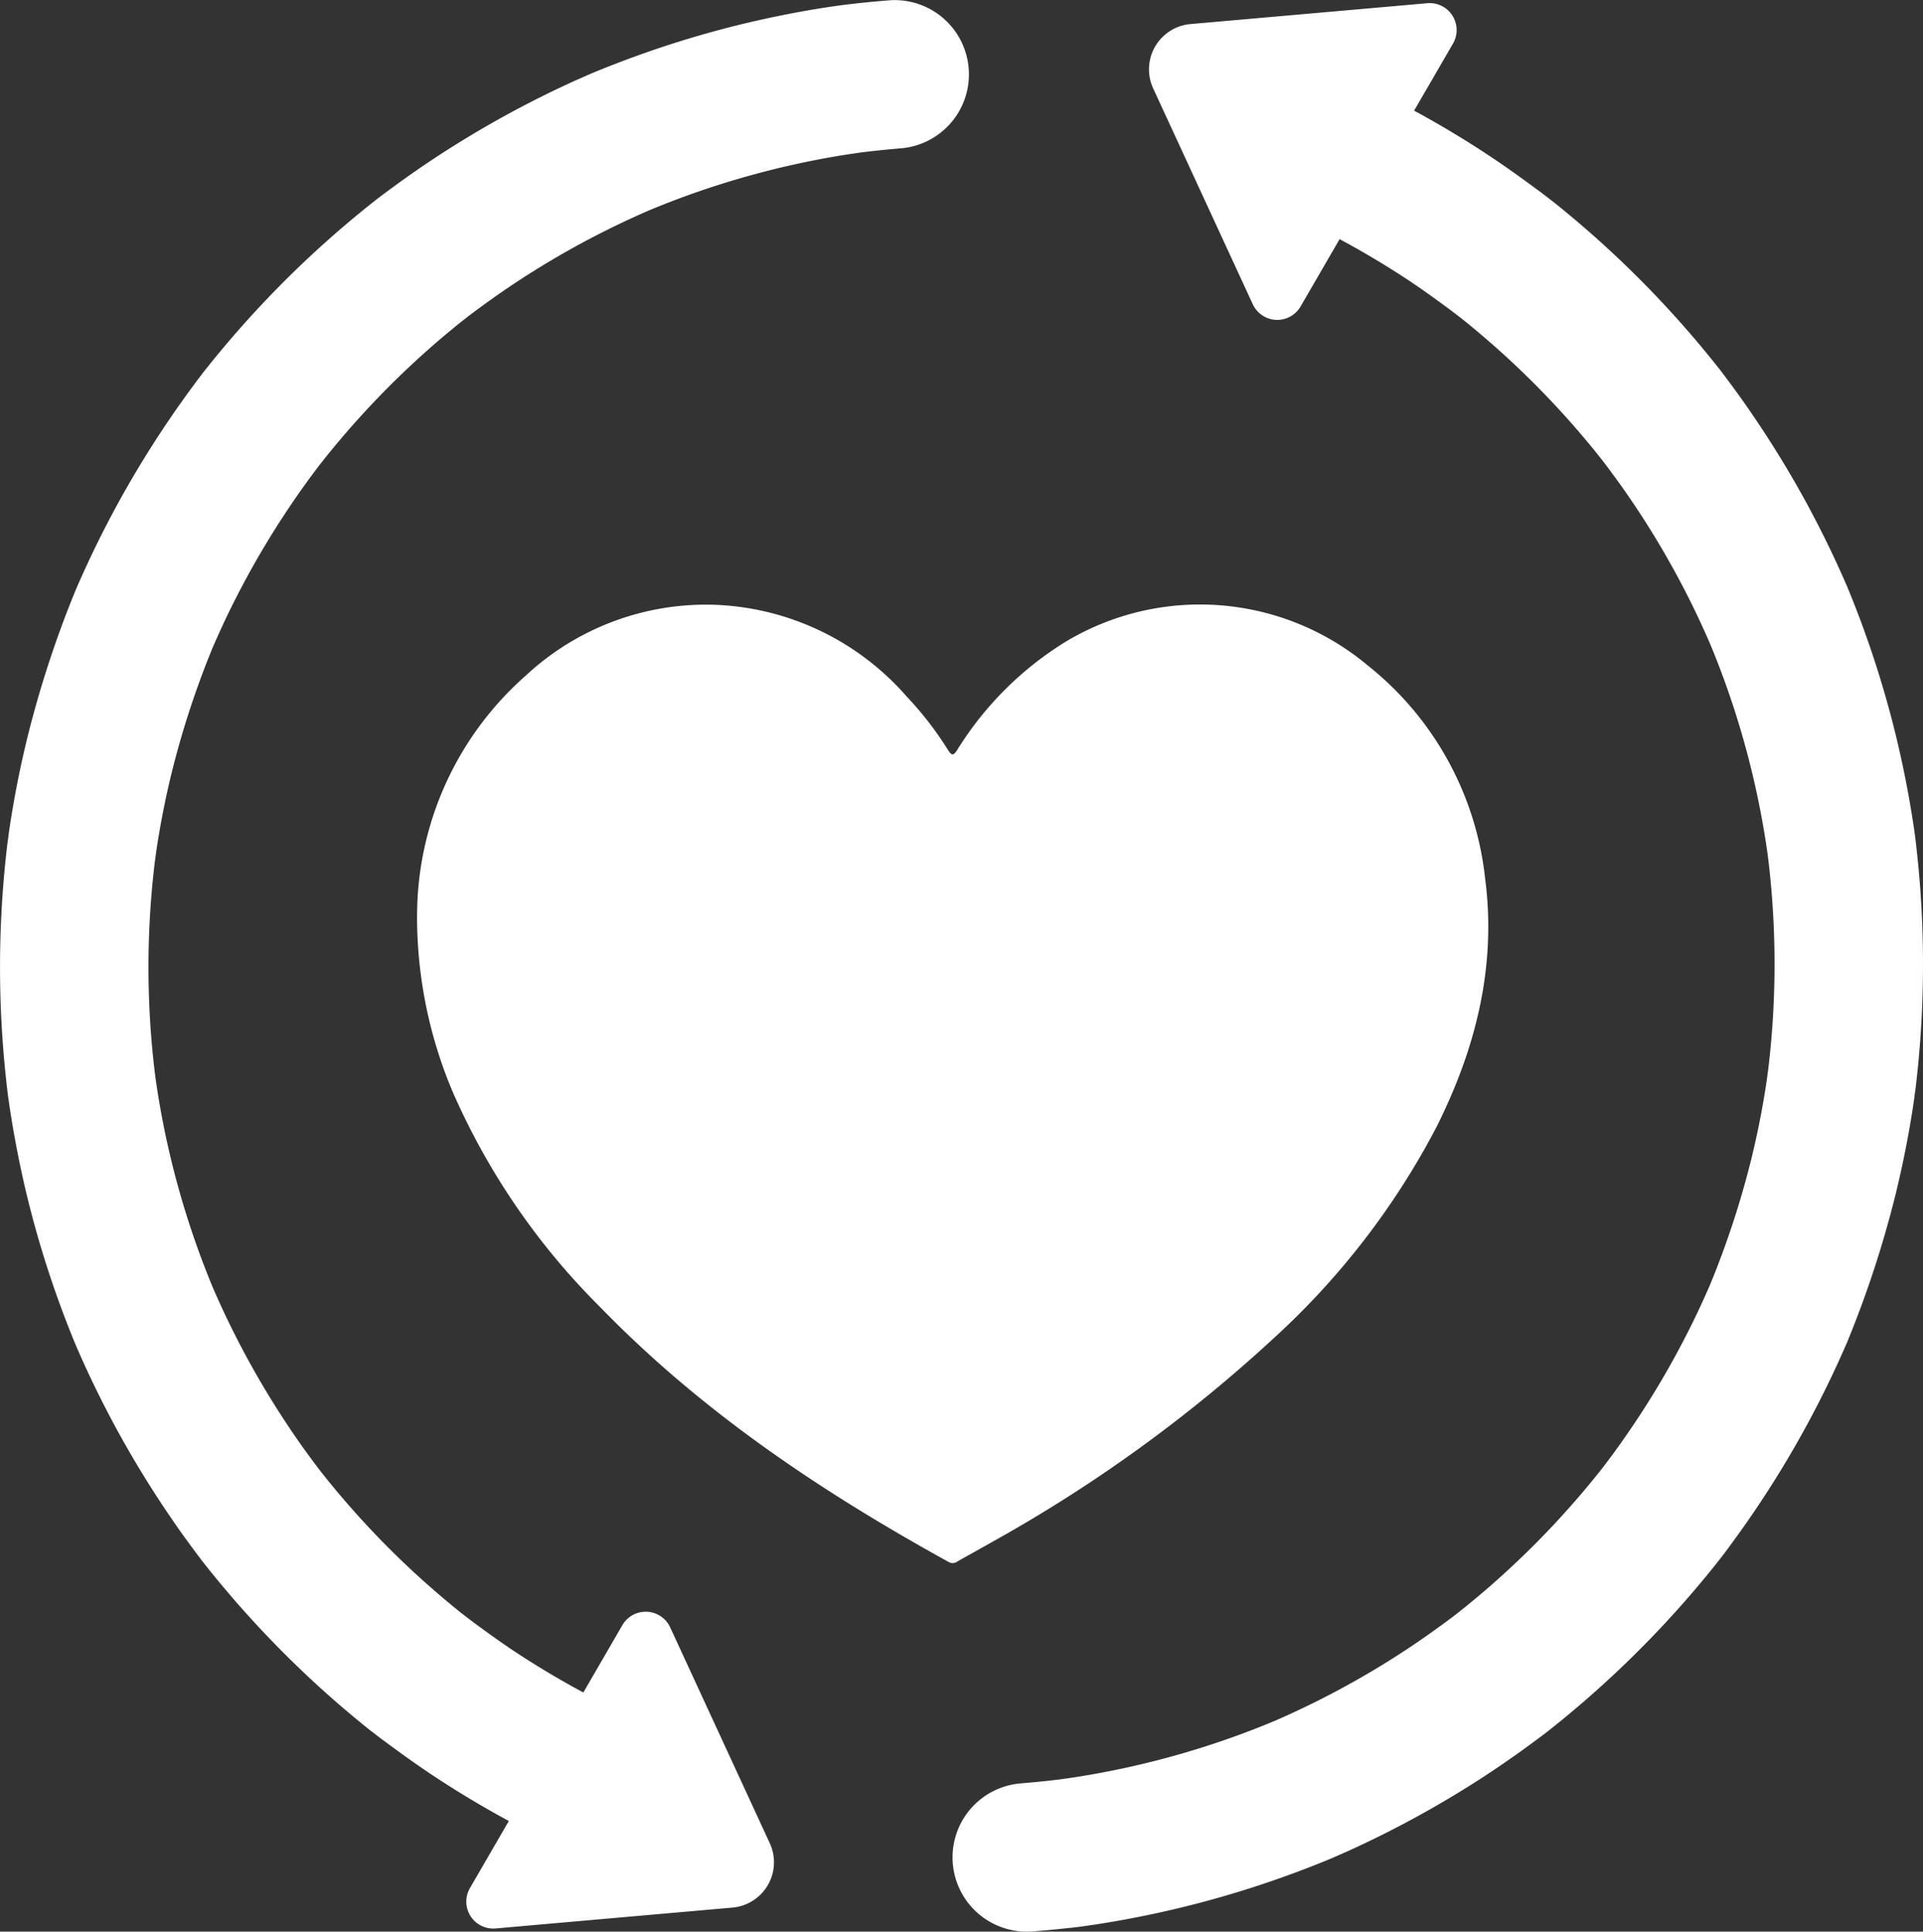 <svg xmlns="http://www.w3.org/2000/svg" xmlns:xlink="http://www.w3.org/1999/xlink" width="126.266" height="126.85" viewBox="0 0 126.266 126.85"><rect x="0" y="0" width="126.266" height="126.85" fill="#333333" stroke="none"/><defs><clipPath id="clip-path"><rect id="Rectangle_128" data-name="Rectangle 128" width="126.266" height="126.85" fill="#fff"></rect></clipPath></defs><g id="Groupe_64" data-name="Groupe 64" clip-path="url(#clip-path)"><path id="Trac&#xE9;_68" data-name="Trac&#xE9; 68" d="M56.016.249q-.369.042-.738.088c-.068.008-.139.02-.209.03-.31.044-.621.088-.93.137Q52.866.7,51.6.953q-2.552.5-5.059,1.2Q44.1,2.834,41.723,3.7q-1.183.429-2.349.9c-.222.09-.441.185-.663.273l.12-.048q-.57.247-1.136.5a67.26,67.26,0,0,0-8.806,4.83c-1.407.915-2.774,1.885-4.113,2.9l-.388.306q-.484.385-.961.779-.953.787-1.877,1.609A67.769,67.769,0,0,0,14.61,22.9q-.425.508-.84,1.024-.193.241-.385.484l-.11.141-.237.311q-.186.247-.37.5-.342.462-.676.931-1.467,2.055-2.777,4.217-1.291,2.129-2.421,4.35-.587,1.153-1.129,2.328-.281.609-.55,1.224c-.054.124-.108.248-.161.372a69.42,69.42,0,0,0-3.165,9.689q-.62,2.538-1.04,5.12c-.066.4-.126.805-.184,1.208-.014.19-.053.384-.075.572q-.162,1.342-.27,2.69A68.341,68.341,0,0,0,.2,68.715q.1,1.3.249,2.6.041.361.087.722c.051.355.1.709.158,1.063Q1.1,75.684,1.7,78.231a66.835,66.835,0,0,0,3.117,9.718c.024.06.106.256.165.4l.058.135q.249.574.509,1.144.519,1.137,1.08,2.254,1.118,2.226,2.4,4.364,1.3,2.167,2.755,4.232c.48.679.975,1.347,1.476,2.01q.171.217.343.434.386.483.78.96a67.787,67.787,0,0,0,6.9,7.187q.919.826,1.869,1.618.509.425,1.025.839c.191.153.9.691.788.609,1.19.882,2.385,1.751,3.623,2.566q2.348,1.544,4.822,2.882l-2.553,4.405a1.77,1.77,0,0,0,1.687,2.651l15.552-1.37a2.986,2.986,0,0,0,2.449-4.225l-6.54-14.176a1.77,1.77,0,0,0-3.139-.146l-2.563,4.422q-2.225-1.195-4.34-2.579c-1.049-.69-2.062-1.426-3.069-2.173.1.07-.506-.386-.667-.516q-.437-.351-.868-.711-.8-.671-1.583-1.371a57.393,57.393,0,0,1-5.847-6.088q-.334-.4-.661-.813-.146-.183-.291-.368c-.424-.562-.844-1.127-1.249-1.7Q18.5,93.075,17.4,91.238q-1.084-1.81-2.032-3.7-.475-.946-.915-1.909-.22-.482-.431-.969l-.049-.114-.14-.338a56.566,56.566,0,0,1-2.64-8.231q-.514-2.155-.858-4.345c-.047-.3-.091-.6-.133-.9q-.038-.305-.074-.611-.127-1.1-.211-2.2A57.855,57.855,0,0,1,9.934,58.9q.092-1.141.229-2.279c.019-.159.052-.323.064-.484.049-.342.1-.683.156-1.024q.356-2.184.881-4.336a58.753,58.753,0,0,1,2.681-8.206c.045-.105.09-.21.136-.315q.228-.52.466-1.036.459-1,.956-1.972.957-1.879,2.051-3.684,1.108-1.829,2.352-3.572.283-.4.572-.788.156-.211.314-.42l.2-.263.094-.12q.162-.206.326-.41.352-.437.712-.868A57.447,57.447,0,0,1,28,23.061q.782-.7,1.59-1.362.4-.334.814-.66l.329-.26c1.133-.857,2.292-1.679,3.483-2.454a56.977,56.977,0,0,1,7.459-4.091q.479-.218.962-.427l-.1.041c.188-.075.374-.155.562-.231q.987-.4,1.989-.764,2.015-.73,4.082-1.307,2.122-.592,4.285-1.017,1.071-.211,2.149-.38c.262-.041.525-.078.788-.116.06-.008.119-.018.177-.025q.312-.039.625-.075,1.025-.116,2.055-.2A4.876,4.876,0,0,0,58.486.014q-1.237.094-2.47.235" transform="translate(0 0)" fill="#fff"></path><path id="Trac&#xE9;_69" data-name="Trac&#xE9; 69" d="M253.065,127.2q.369-.042.738-.088c.068-.009.139-.02.209-.03.31-.044.62-.088.93-.137q1.273-.2,2.537-.449,2.552-.5,5.059-1.2,2.438-.68,4.819-1.543,1.183-.429,2.349-.9c.221-.09.441-.185.663-.273l-.12.048q.57-.247,1.136-.5a67.24,67.24,0,0,0,8.806-4.83c1.407-.915,2.775-1.885,4.113-2.9l.388-.306q.484-.385.961-.779.953-.787,1.877-1.609a67.823,67.823,0,0,0,6.94-7.151q.425-.508.84-1.024.193-.241.385-.484l.111-.141.237-.311q.186-.247.37-.5.341-.462.676-.931,1.467-2.055,2.777-4.217,1.291-2.129,2.421-4.35.587-1.153,1.129-2.328.281-.609.55-1.223c.054-.124.107-.248.161-.372a69.348,69.348,0,0,0,3.165-9.689q.62-2.538,1.04-5.12c.065-.4.126-.805.184-1.208.014-.19.052-.384.075-.572q.163-1.342.271-2.69a68.389,68.389,0,0,0,.022-10.657q-.1-1.3-.249-2.6-.041-.361-.087-.722c-.051-.355-.1-.709-.158-1.063q-.407-2.584-1.013-5.13a66.817,66.817,0,0,0-3.117-9.718l-.165-.4-.058-.135q-.25-.574-.51-1.144-.519-1.137-1.08-2.254-1.118-2.226-2.4-4.364-1.3-2.167-2.755-4.232c-.479-.679-.975-1.347-1.475-2.01l-.343-.434q-.385-.483-.78-.96a67.817,67.817,0,0,0-6.9-7.187q-.919-.826-1.869-1.618-.508-.424-1.025-.839c-.191-.153-.9-.691-.788-.609-1.189-.882-2.385-1.751-3.623-2.566Q278.14,9.2,275.666,7.863l2.554-4.405A1.77,1.77,0,0,0,276.533.807L260.981,2.177A2.985,2.985,0,0,0,258.533,6.4l6.541,14.176a1.77,1.77,0,0,0,3.138.146l2.563-4.422q2.225,1.195,4.34,2.579c1.049.69,2.062,1.426,3.069,2.173-.1-.07.505.386.667.516q.438.351.868.711.8.671,1.583,1.371a57.469,57.469,0,0,1,5.847,6.088q.334.4.661.813l.29.368c.424.562.844,1.127,1.249,1.7q1.234,1.748,2.334,3.585,1.083,1.81,2.032,3.7.475.946.914,1.909.221.482.432.969c.01.023.029.066.049.114l.14.337a56.593,56.593,0,0,1,2.64,8.231q.513,2.155.858,4.345c.047.3.09.6.133.9.025.2.05.407.074.611q.127,1.1.211,2.2a57.908,57.908,0,0,1-.019,9.026q-.092,1.141-.229,2.279c-.019.159-.052.323-.064.484q-.073.512-.156,1.024-.356,2.184-.881,4.336a58.779,58.779,0,0,1-2.681,8.206l-.136.315q-.228.52-.466,1.036-.459,1-.956,1.972-.957,1.879-2.051,3.684-1.109,1.829-2.352,3.572-.283.4-.572.788-.156.211-.314.42l-.2.263-.093.12q-.162.206-.326.41-.352.438-.712.868a57.435,57.435,0,0,1-5.878,6.057q-.783.7-1.59,1.362-.4.334-.814.66l-.329.26c-1.133.857-2.291,1.679-3.483,2.454a56.938,56.938,0,0,1-7.458,4.091q-.479.218-.962.427l.1-.041c-.188.075-.375.155-.562.231q-.987.4-1.989.764-2.015.73-4.082,1.307-2.122.592-4.285,1.017-1.071.211-2.149.38c-.262.041-.525.078-.788.116-.059.009-.119.018-.177.026q-.312.039-.625.075-1.025.116-2.055.2a4.876,4.876,0,0,0,.763,9.722q1.237-.095,2.47-.235" transform="translate(-182.815 -0.596)" fill="#fff"></path><path id="Trac&#xE9;_70" data-name="Trac&#xE9; 70" d="M107.426,176.031a21.022,21.022,0,0,1,7.121-15.639,17.375,17.375,0,0,1,12.436-4.663,17.583,17.583,0,0,1,12.59,6.025,22.19,22.19,0,0,1,2.707,3.5c.274.441.383.357.626-.017A21.841,21.841,0,0,1,150.1,158.1a17.152,17.152,0,0,1,19.715,1.587,20.715,20.715,0,0,1,7.739,14.018c.753,5.771-.613,11.156-3.177,16.284a50.213,50.213,0,0,1-10.7,13.9,95.943,95.943,0,0,1-18.417,13.34c-.783.45-1.58.879-2.363,1.328a.512.512,0,0,1-.572.027c-8.35-4.605-16.222-9.867-22.9-16.757a45.8,45.8,0,0,1-9.645-14.074,29.513,29.513,0,0,1-2.356-11.731" transform="translate(-80.039 -116.013)" fill="#fff"></path></g></svg>